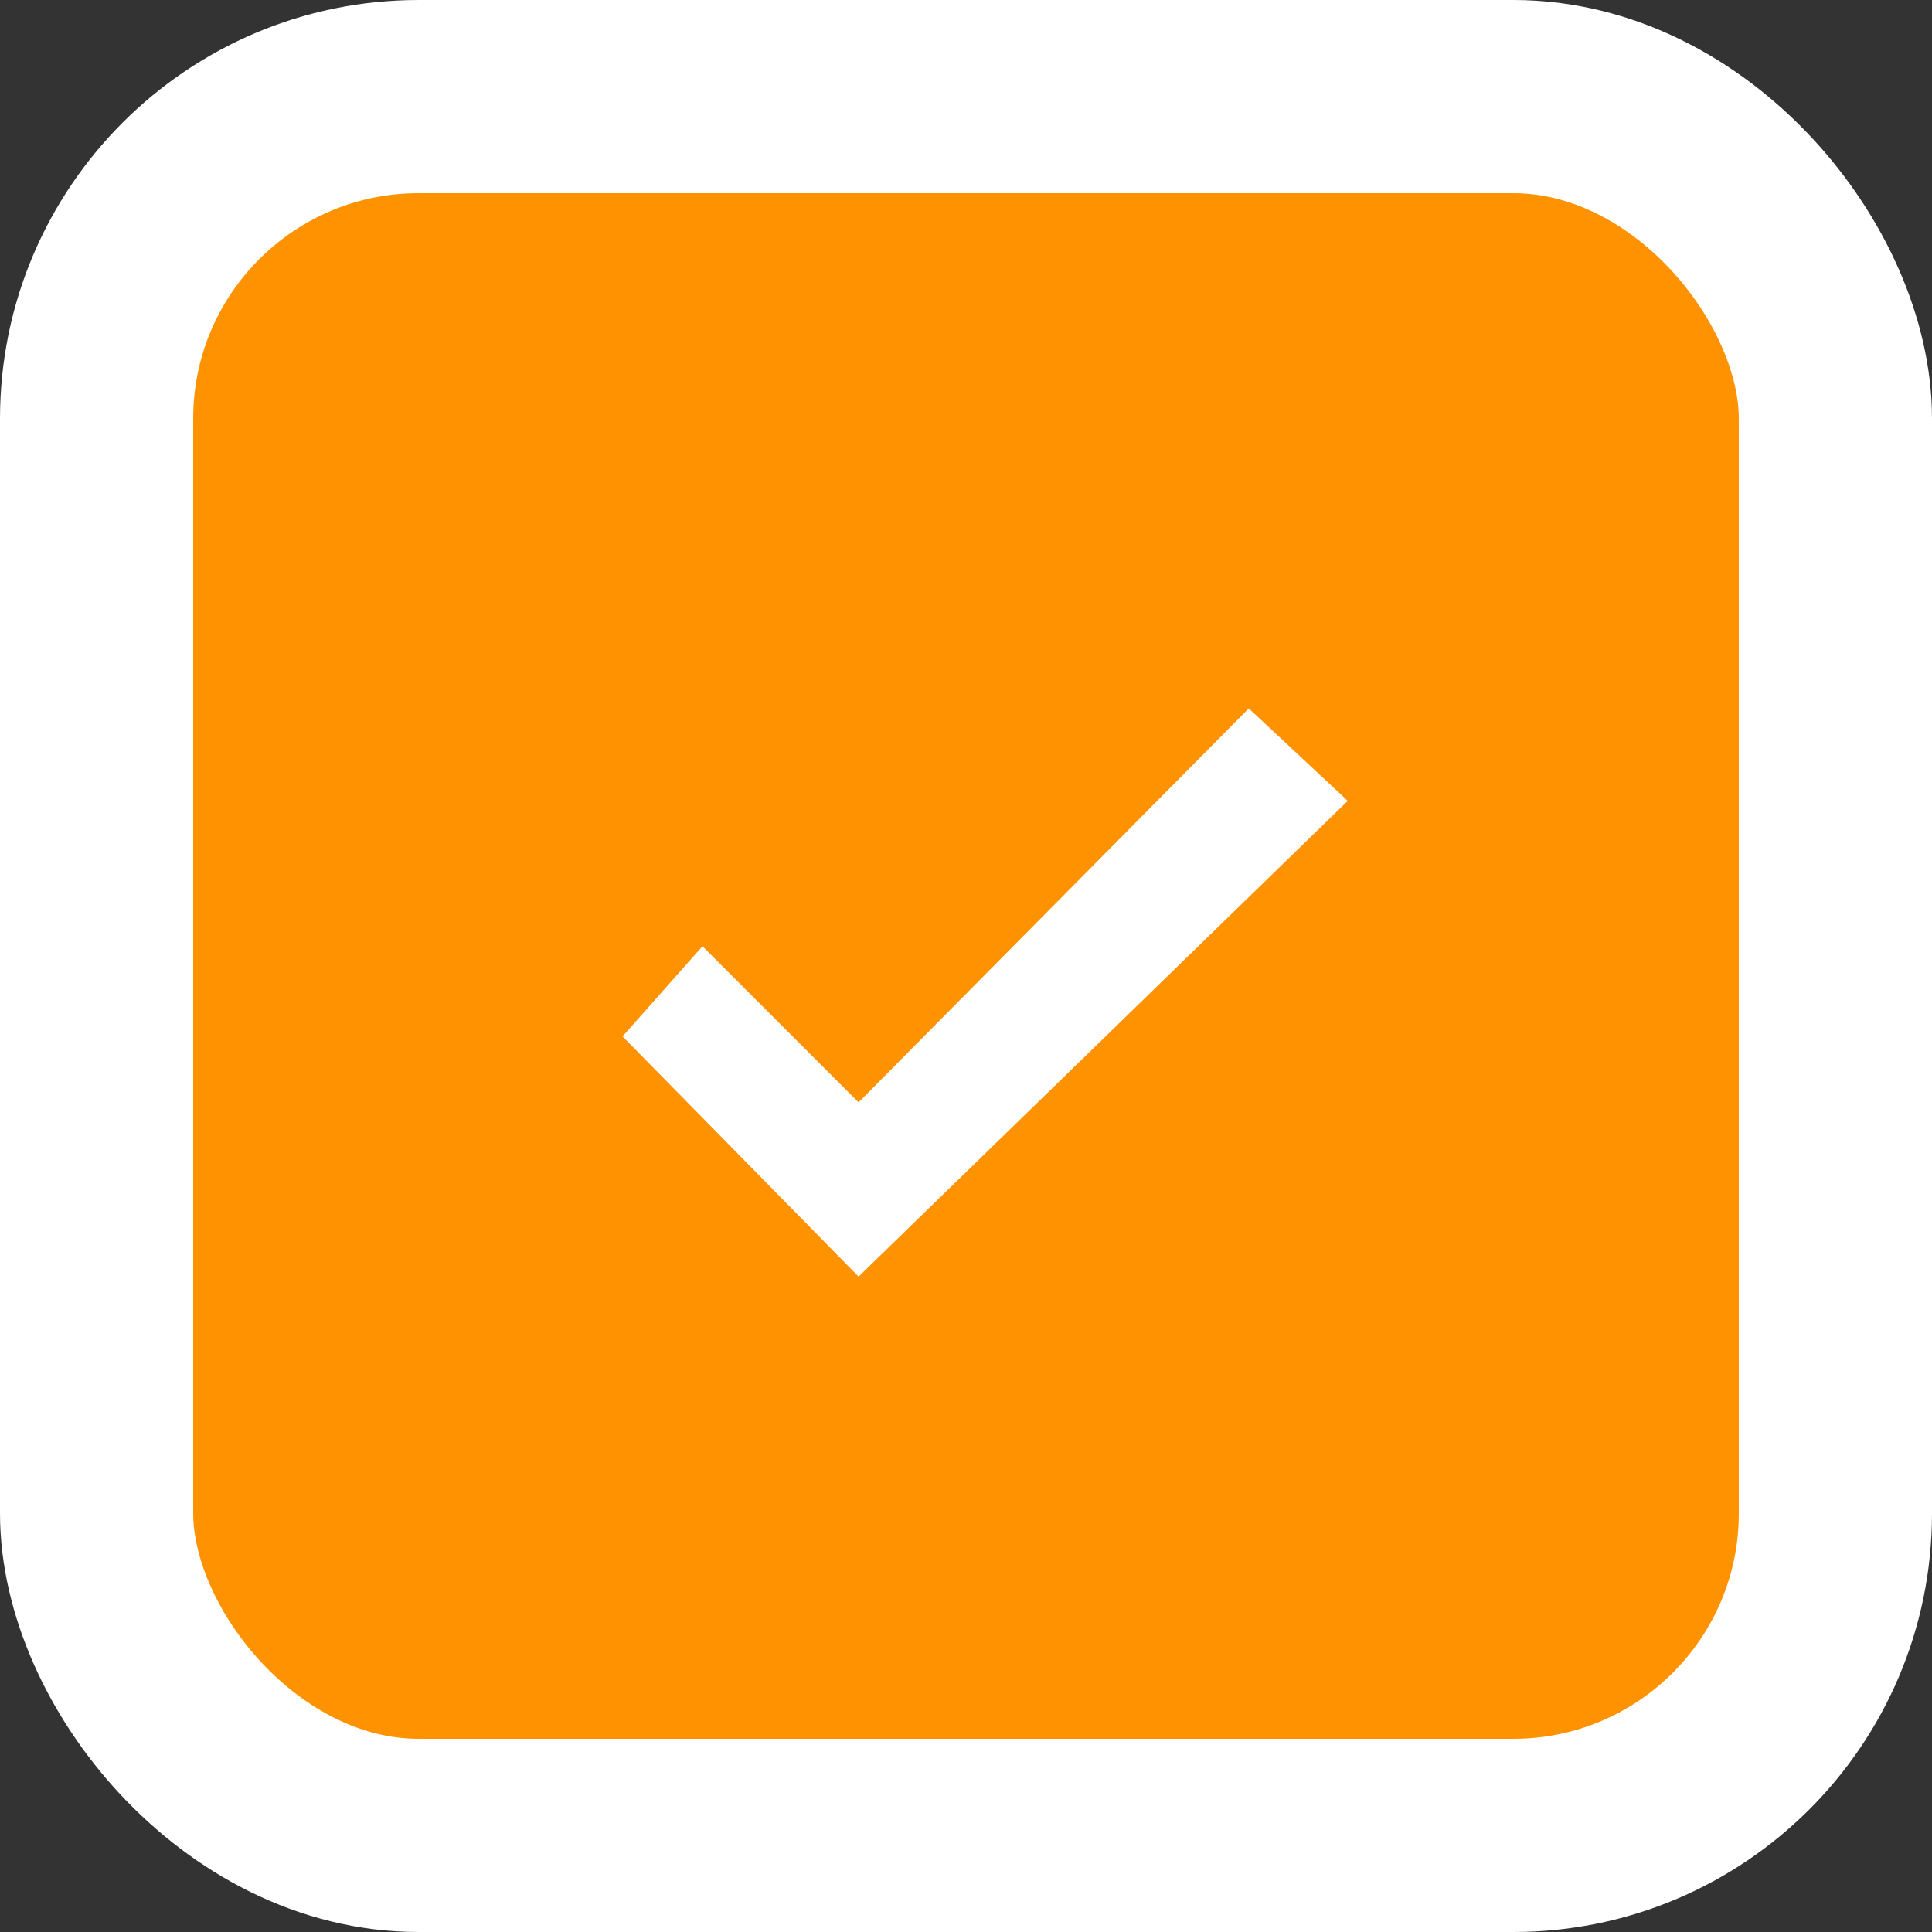 <svg xmlns="http://www.w3.org/2000/svg" width="30" height="30" viewBox="0 0 30 30">
    <rect x="0" y="0" width="30" height="30" fill="#333333" stroke="none"/>
    <g fill="none" fill-rule="evenodd" transform="translate(3 3)">
        <rect width="27" height="27" x="-1.5" y="-1.5" fill="#FF9201" stroke="#FFF" stroke-width="3" rx="5"/>
        <path fill="#FFF" d="M10.332 14.117l-2.424-2.424-1.241 1.4 3.665 3.73 7.596-7.387L16.391 8z"/>
    </g>
</svg>
